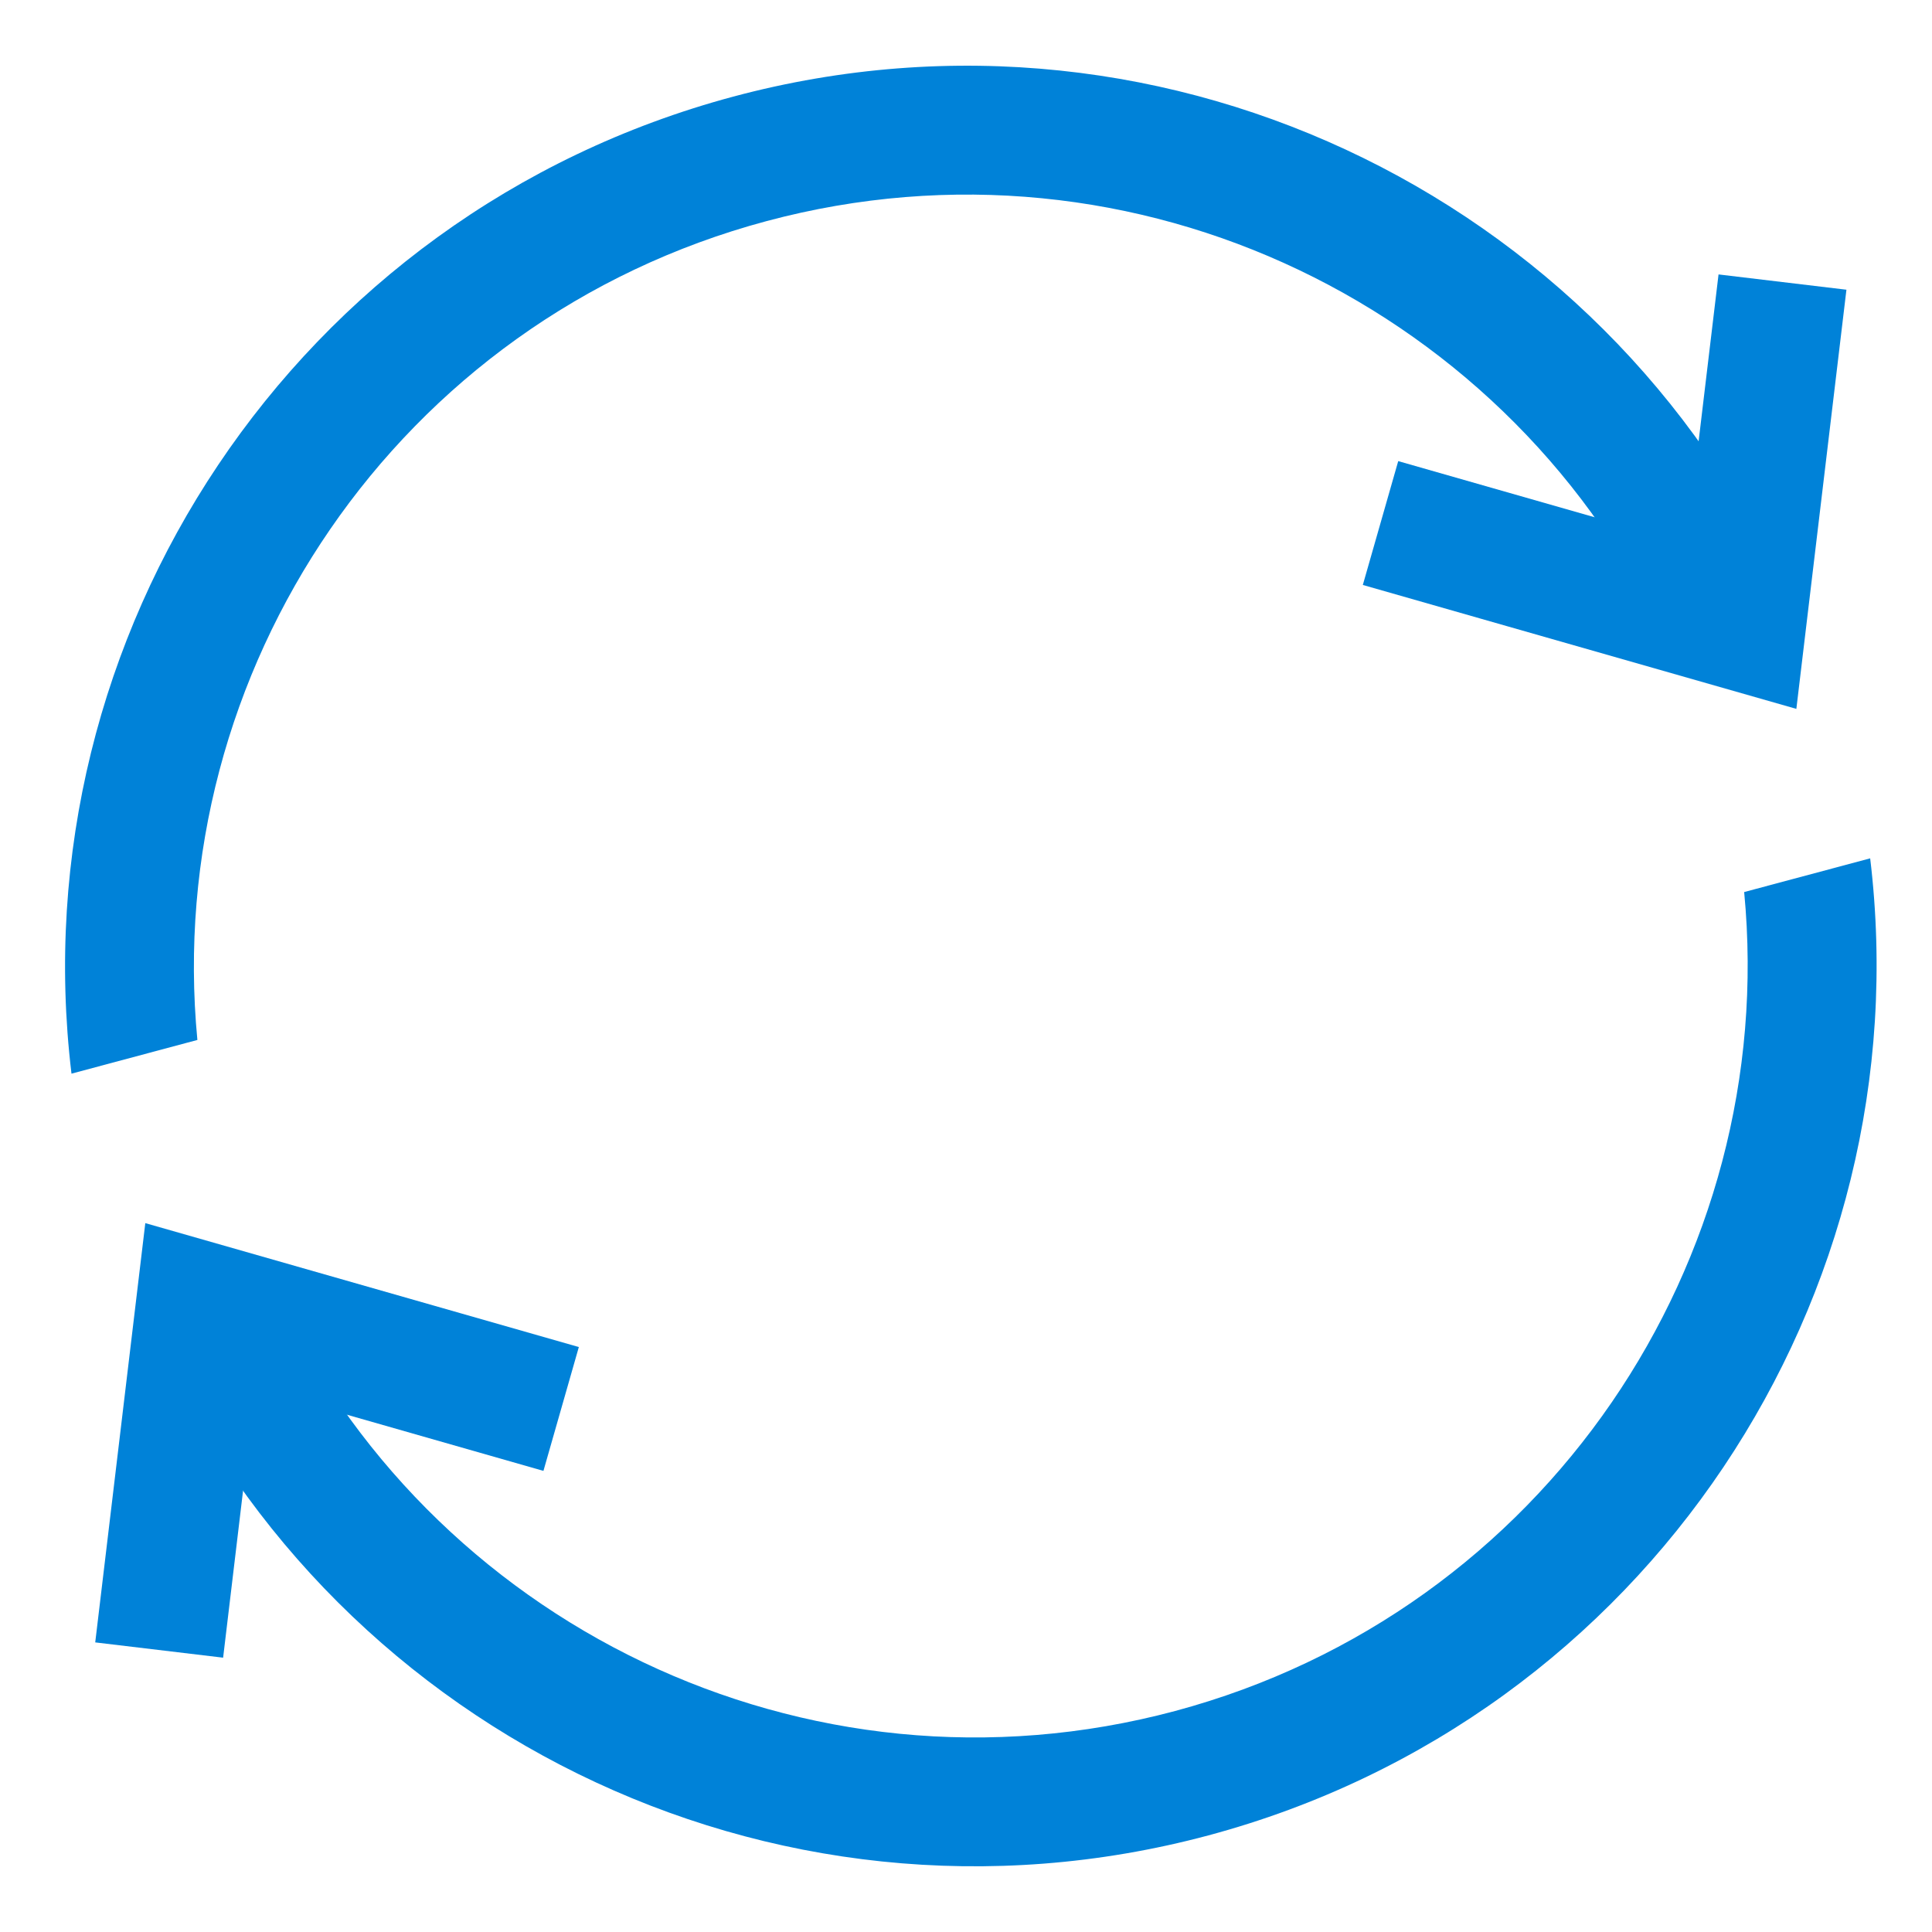 <svg width="18" height="18" viewBox="0 0 18 18" fill="none" xmlns="http://www.w3.org/2000/svg">
<g clip-path="url(#clip0_1_424)">
<path fill-rule="evenodd" clip-rule="evenodd" d="M15.549 6.015C14.117 2.876 10.586 1.137 7.142 2.06C3.698 2.982 1.51 6.253 1.839 9.689L0.666 10.003C0.175 5.922 2.746 1.995 6.832 0.9C10.917 -0.194 15.107 1.921 16.722 5.701L15.549 6.015Z" fill="#0082D8"/>
<path d="M12.862 4.873L16.224 5.834L16.607 2.628" stroke="#0082D8" stroke-width="1.2"/>
<path fill-rule="evenodd" clip-rule="evenodd" d="M2.541 11.985C3.973 15.124 7.504 16.863 10.948 15.941C14.392 15.018 16.58 11.746 16.25 8.311L17.424 7.997C17.915 12.078 15.344 16.005 11.258 17.1C7.173 18.194 2.983 16.079 1.368 12.299L2.541 11.985Z" fill="#0082D8"/>
<path d="M5.228 13.127L1.866 12.166L1.483 15.373" stroke="#0082D8" stroke-width="1.2"/>
</g>
<defs>
<clipPath id="clip0_1_424">
<rect width="18" height="18" fill="white"/>
</clipPath>
</defs>
</svg>
